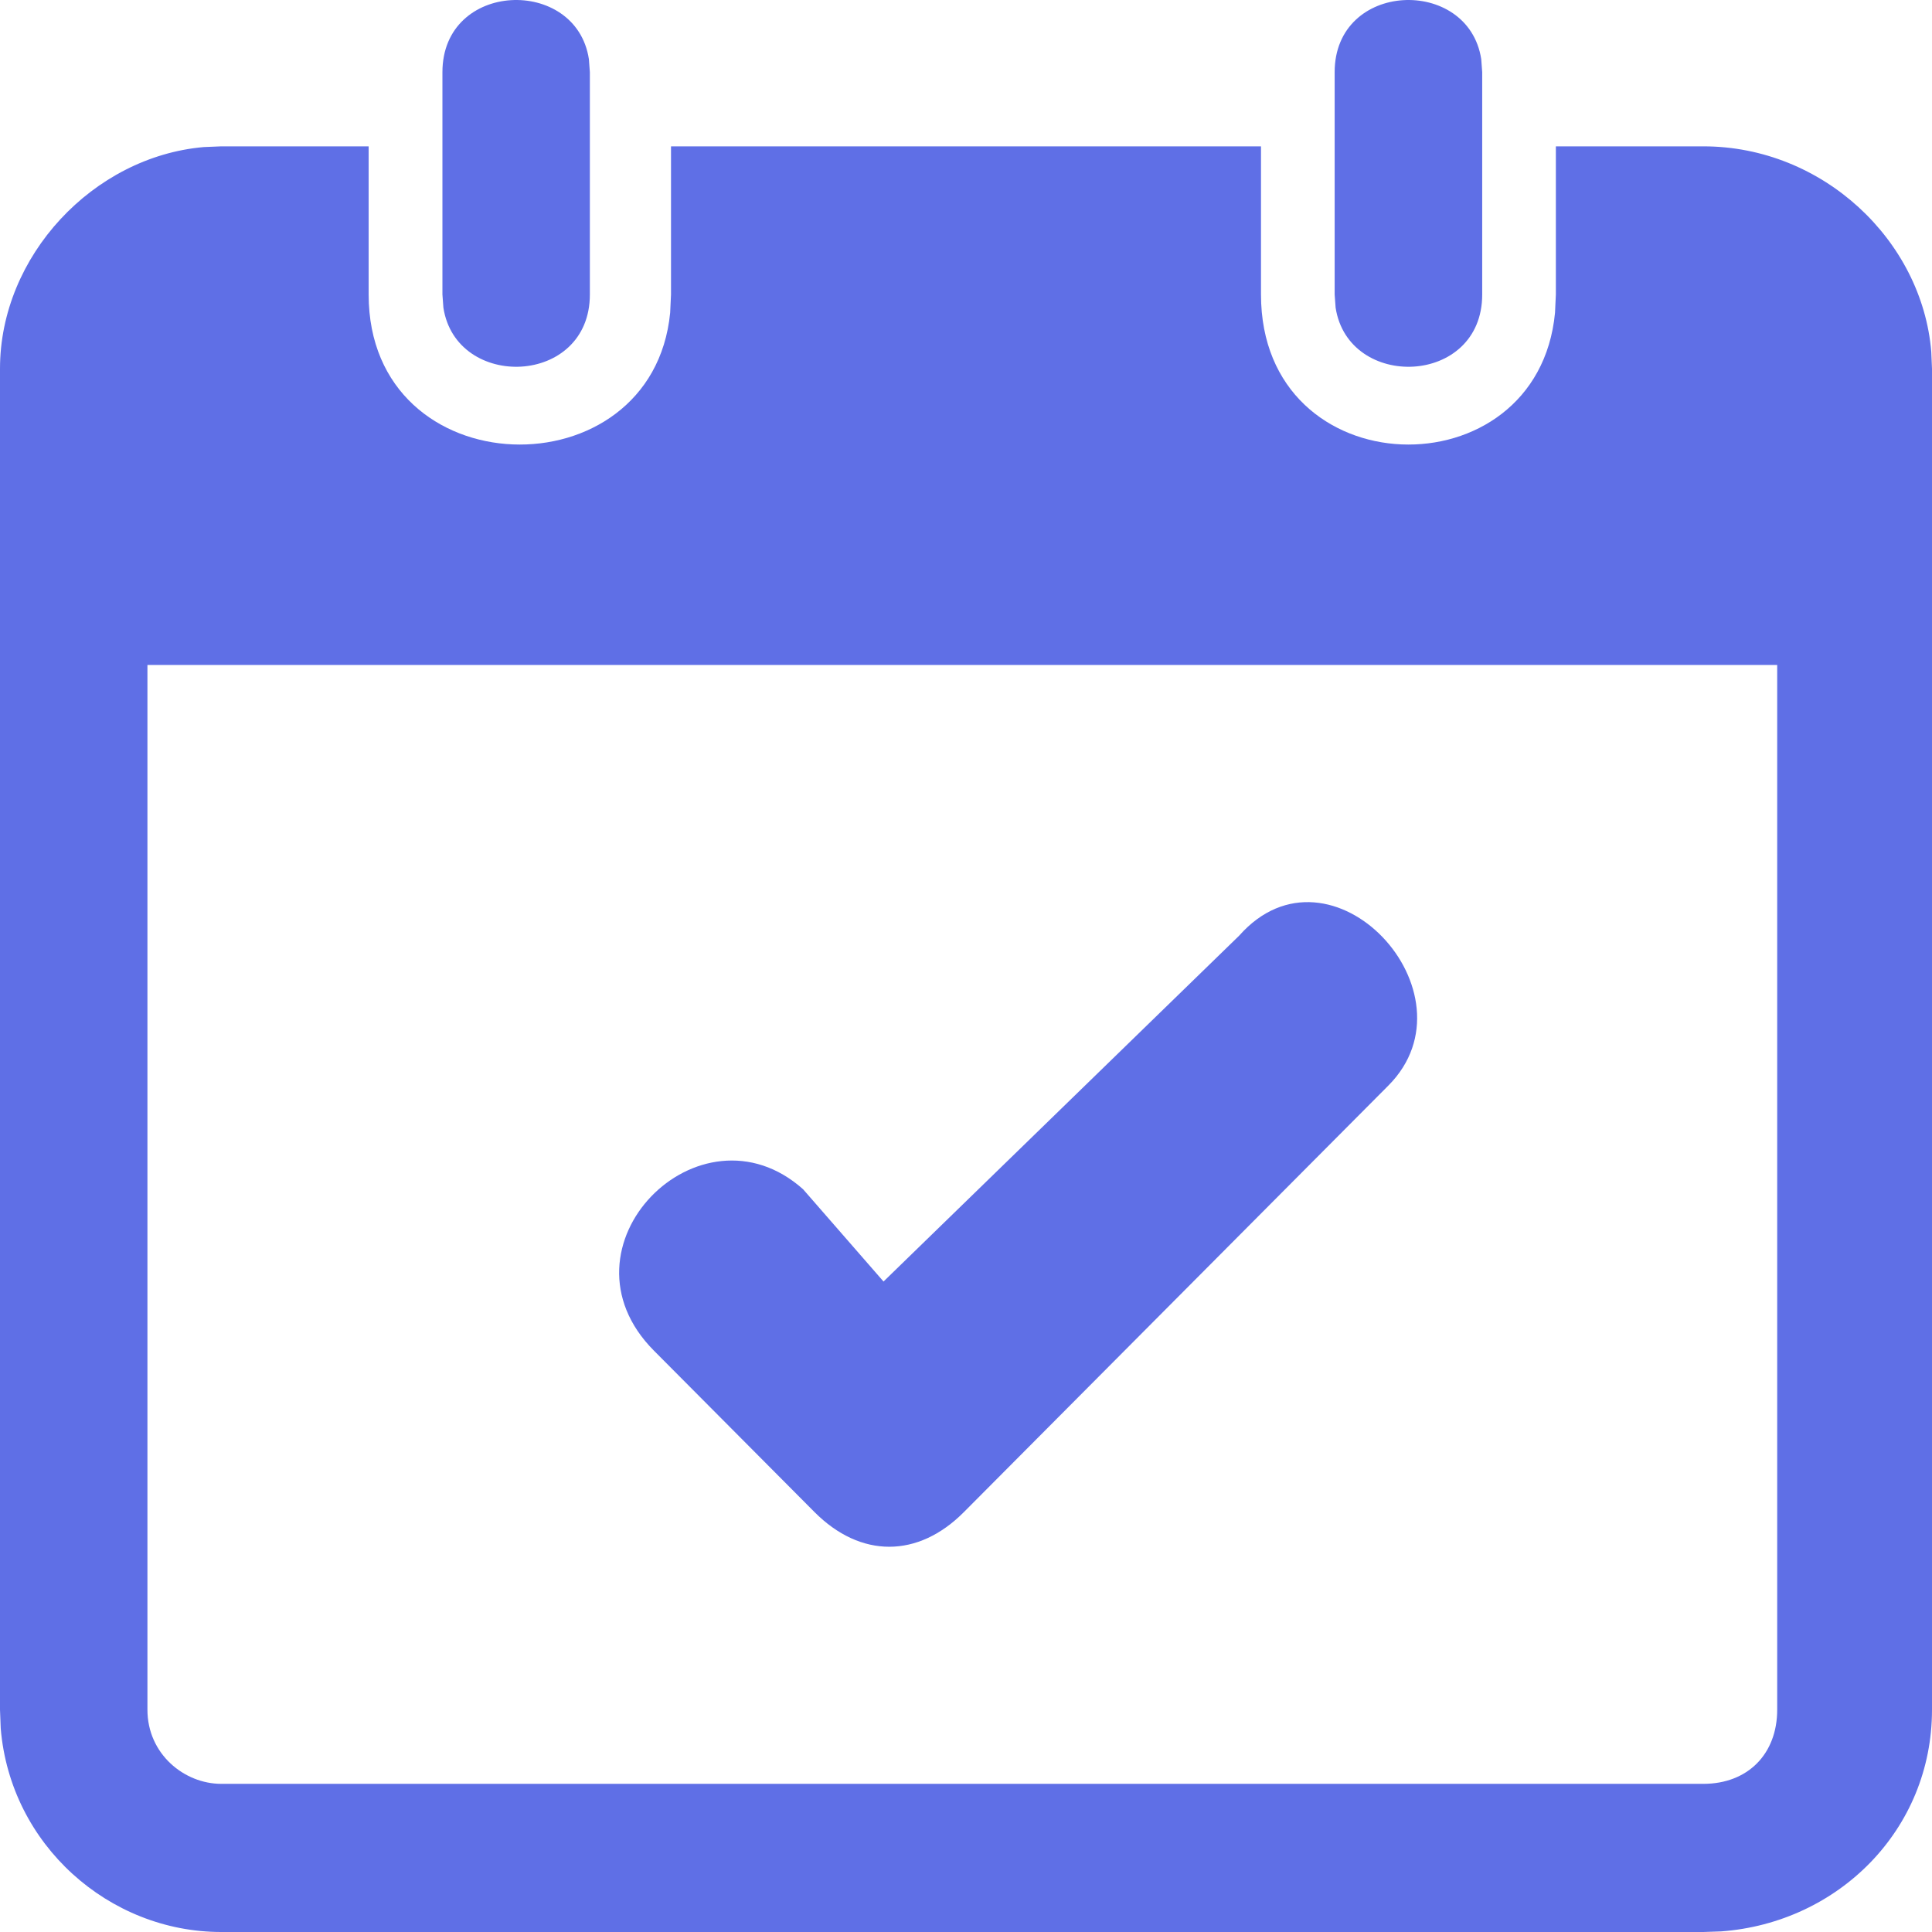 <?xml version="1.0" encoding="UTF-8"?> <svg xmlns="http://www.w3.org/2000/svg" xmlns:xlink="http://www.w3.org/1999/xlink" width="16px" height="16px" viewBox="0 0 16 16" version="1.1"><title>FE1009F1-6D76-499D-A2B5-78D4387C7333</title><g id="5.0-Pricing" stroke="none" stroke-width="1" fill="none" fill-rule="evenodd"><g id="1440_5.0-Pricing2_Rd3" transform="translate(-287, -1440)" fill="#5F6FE6"><g id="compare-expand" transform="translate(0, 820)"><g id="category3" transform="translate(271, 616)"><path d="M19.053,5.212 L19.053,6.439 C19.053,8.044 21.403,8.094 21.55,6.59 L21.557,6.439 L21.557,5.212 L26.443,5.212 L26.443,6.439 C26.443,8.044 28.735,8.094 28.878,6.59 L28.885,6.439 L28.885,5.212 L30.107,5.212 C31.096,5.212 31.918,5.991 31.994,6.913 L32,7.053 L32,18.159 C32,19.153 31.225,19.923 30.254,19.995 L30.107,20 L17.832,20 C16.904,20 16.086,19.28 16.006,18.314 L16,18.159 L16,7.053 C16,6.12 16.772,5.298 17.687,5.218 L17.832,5.212 L19.053,5.212 Z M30.718,9.507 L17.221,9.507 L17.221,18.159 C17.221,18.527 17.527,18.773 17.832,18.773 L17.832,18.773 L30.107,18.773 C30.473,18.773 30.718,18.527 30.718,18.159 L30.718,18.159 L30.718,9.507 Z M27.498,12.99 L23.982,16.523 C23.602,16.905 23.127,16.905 22.746,16.523 L21.416,15.186 C20.561,14.327 21.796,13.086 22.651,13.849 L23.317,14.613 L26.262,11.749 C27.022,10.89 28.258,12.226 27.498,12.99 Z M28.267,4.49 L28.275,4.598 L28.275,6.439 C28.275,7.199 27.167,7.235 27.061,6.548 L27.053,6.439 L27.053,4.598 C27.053,3.839 28.161,3.802 28.267,4.49 Z M20.877,4.49 L20.885,4.598 L20.885,6.439 C20.885,7.199 19.778,7.235 19.672,6.548 L19.664,6.439 L19.664,4.598 C19.664,3.839 20.772,3.802 20.877,4.49 Z" id="pricing-expand-icon3"></path></g></g></g></g></svg> 